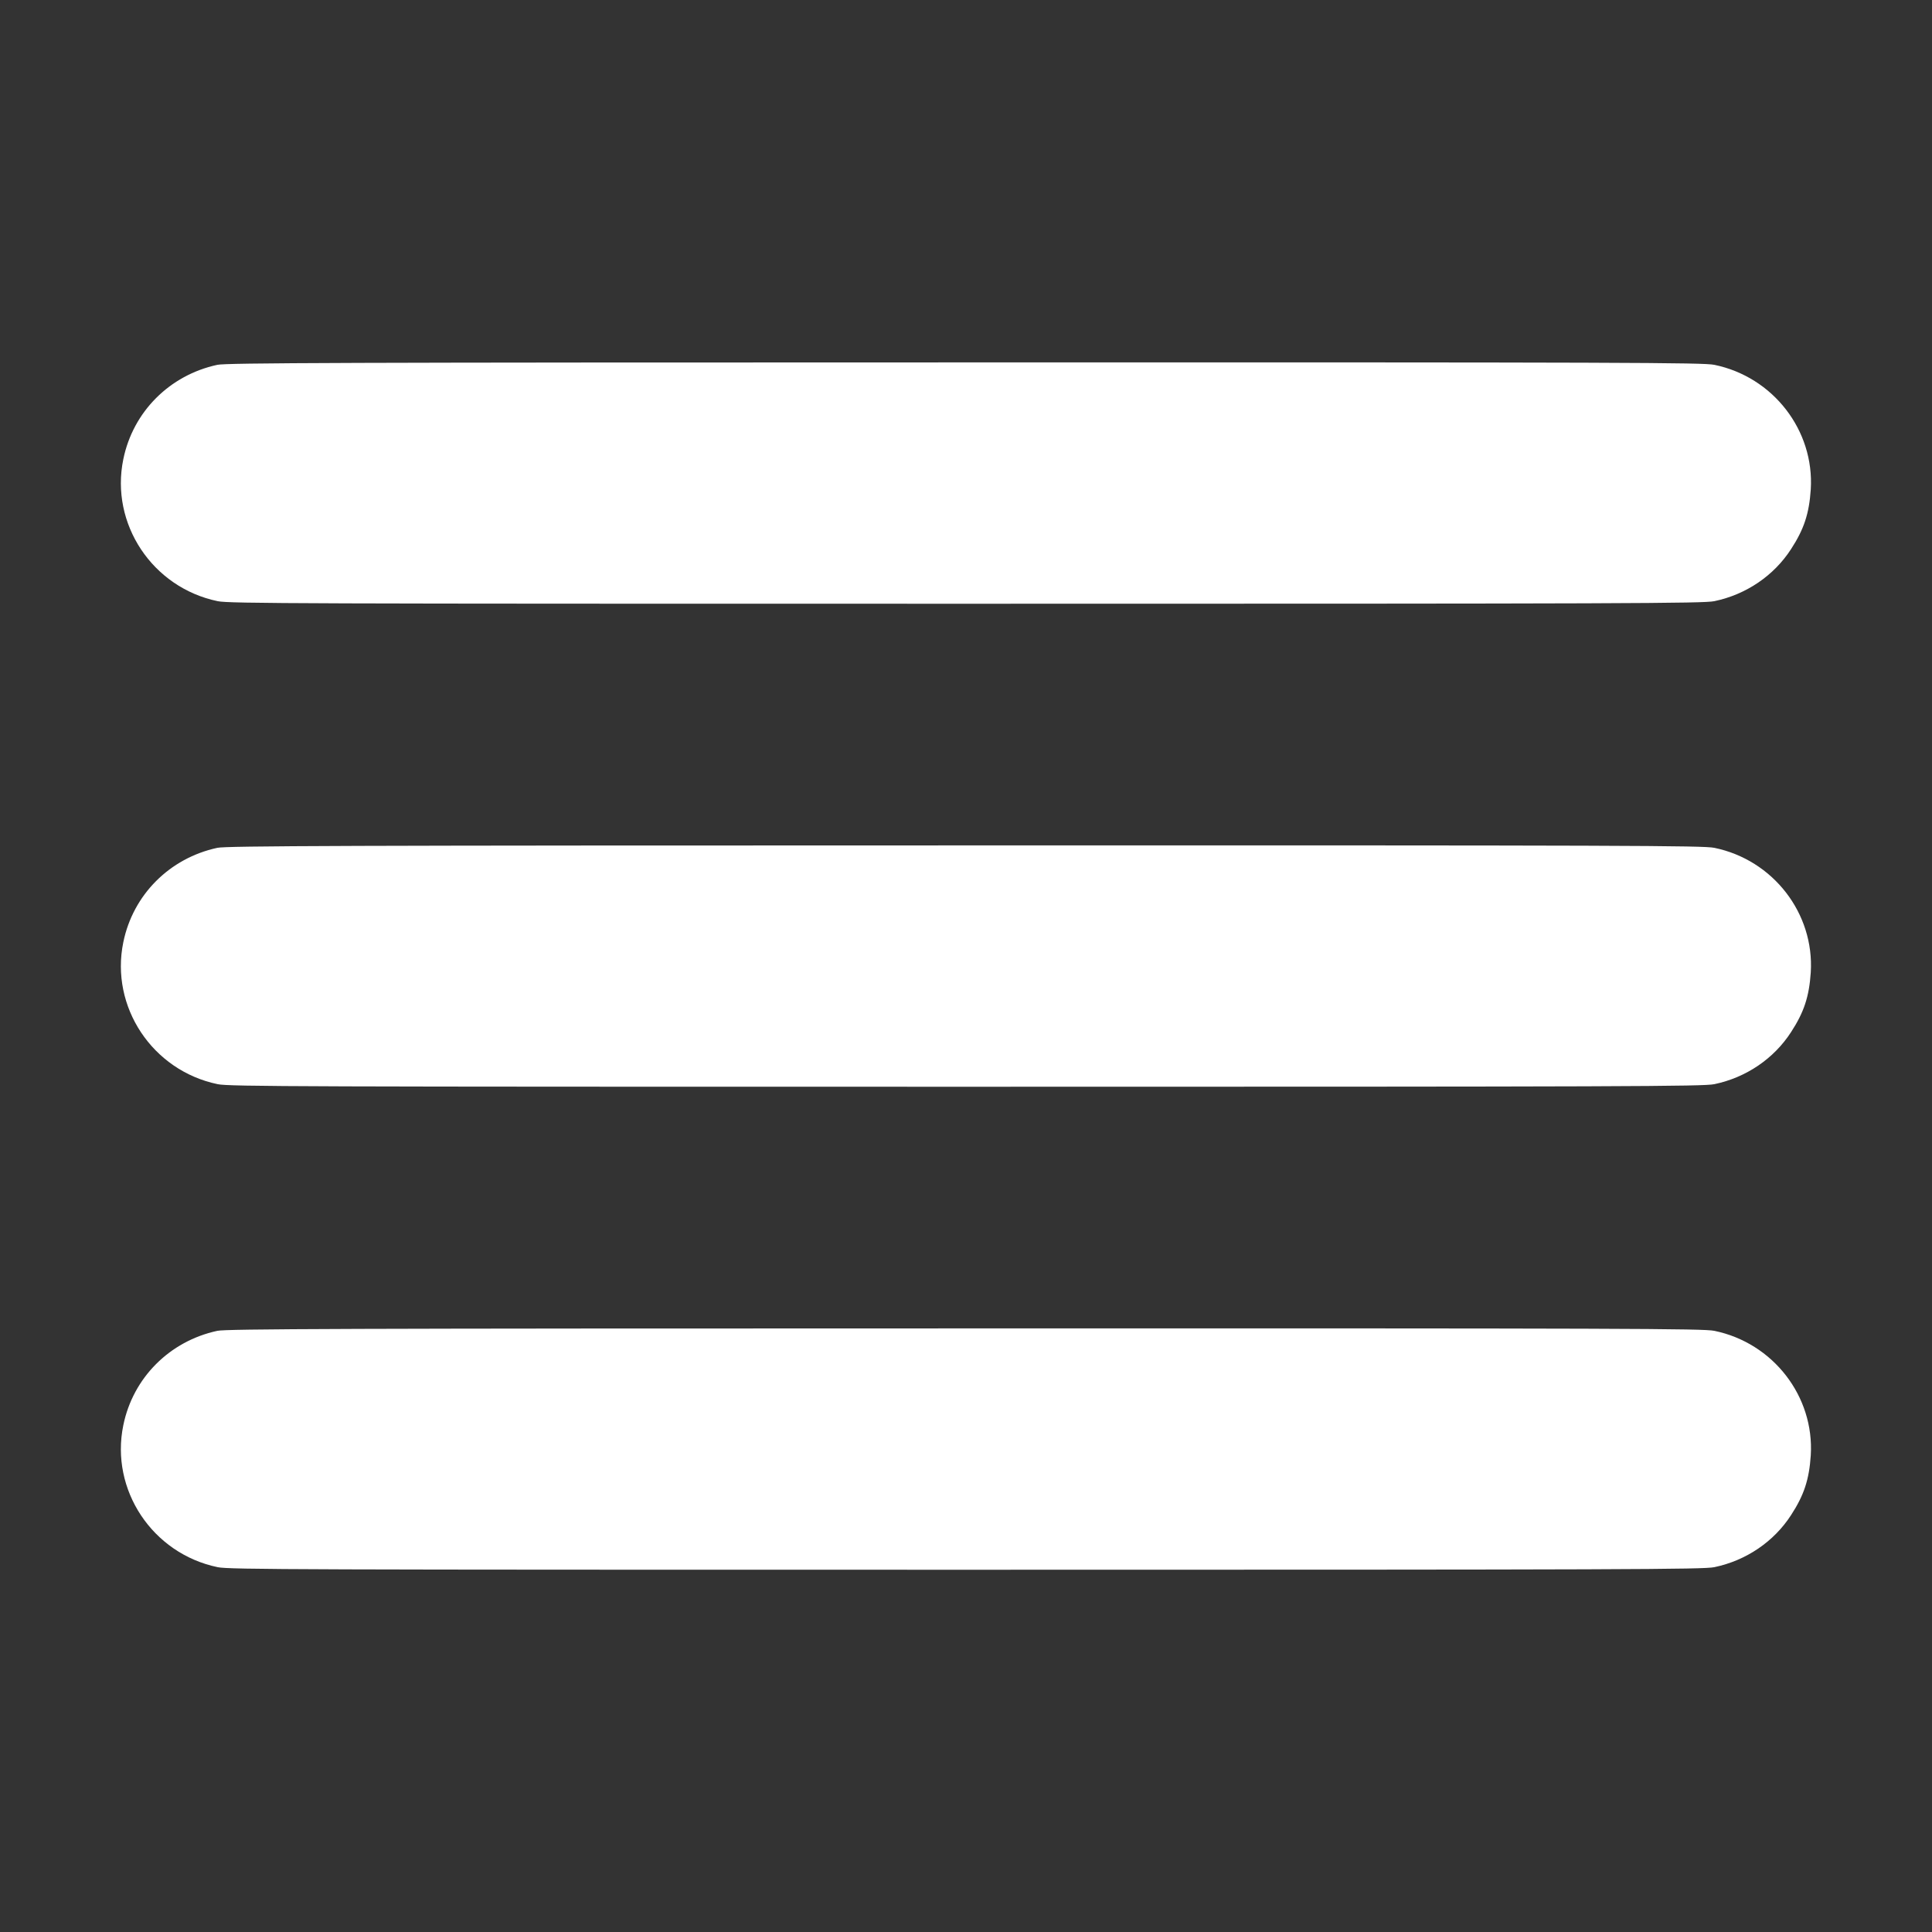 <?xml version="1.0" standalone="no"?>
<!DOCTYPE svg PUBLIC "-//W3C//DTD SVG 20010904//EN"
 "http://www.w3.org/TR/2001/REC-SVG-20010904/DTD/svg10.dtd">
<svg version="1.0" xmlns="http://www.w3.org/2000/svg"
 width="1200pt" height="1200pt" viewBox="0 0 1200 1200"
 preserveAspectRatio="xMidYMid meet">

<rect x="0" y="0" width="1200" height="1200" fill="#333333" stroke="none"/>

<g transform="translate(0,1200) scale(0.1,-0.1)"
fill="#fff" stroke="none">
<path d="M1350 9734 c-297 -64 -524 -292 -584 -586 -83 -402 181 -798 586
-882 70 -15 507 -16 4648 -16 4140 0 4578 2 4648 16 197 41 370 158 477 324
80 123 112 220 122 370 23 367 -234 699 -599 774 -70 14 -520 16 -4655 15
-3885 0 -4588 -3 -4643 -15z"/>
<path d="M1350 6734 c-297 -64 -524 -292 -584 -586 -83 -402 181 -798 586
-882 70 -15 507 -16 4648 -16 4140 0 4578 2 4648 16 197 41 370 158 477 324
80 123 112 220 122 370 23 367 -234 699 -599 774 -70 14 -520 16 -4655 15
-3885 0 -4588 -3 -4643 -15z"/>
<path d="M1350 3734 c-297 -64 -524 -292 -584 -586 -83 -402 181 -798 586
-882 70 -15 507 -16 4648 -16 4140 0 4578 2 4648 16 197 41 370 158 477 324
80 123 112 220 122 370 23 367 -234 699 -599 774 -70 14 -520 16 -4655 15
-3885 0 -4588 -3 -4643 -15z"/>
</g>
</svg>
